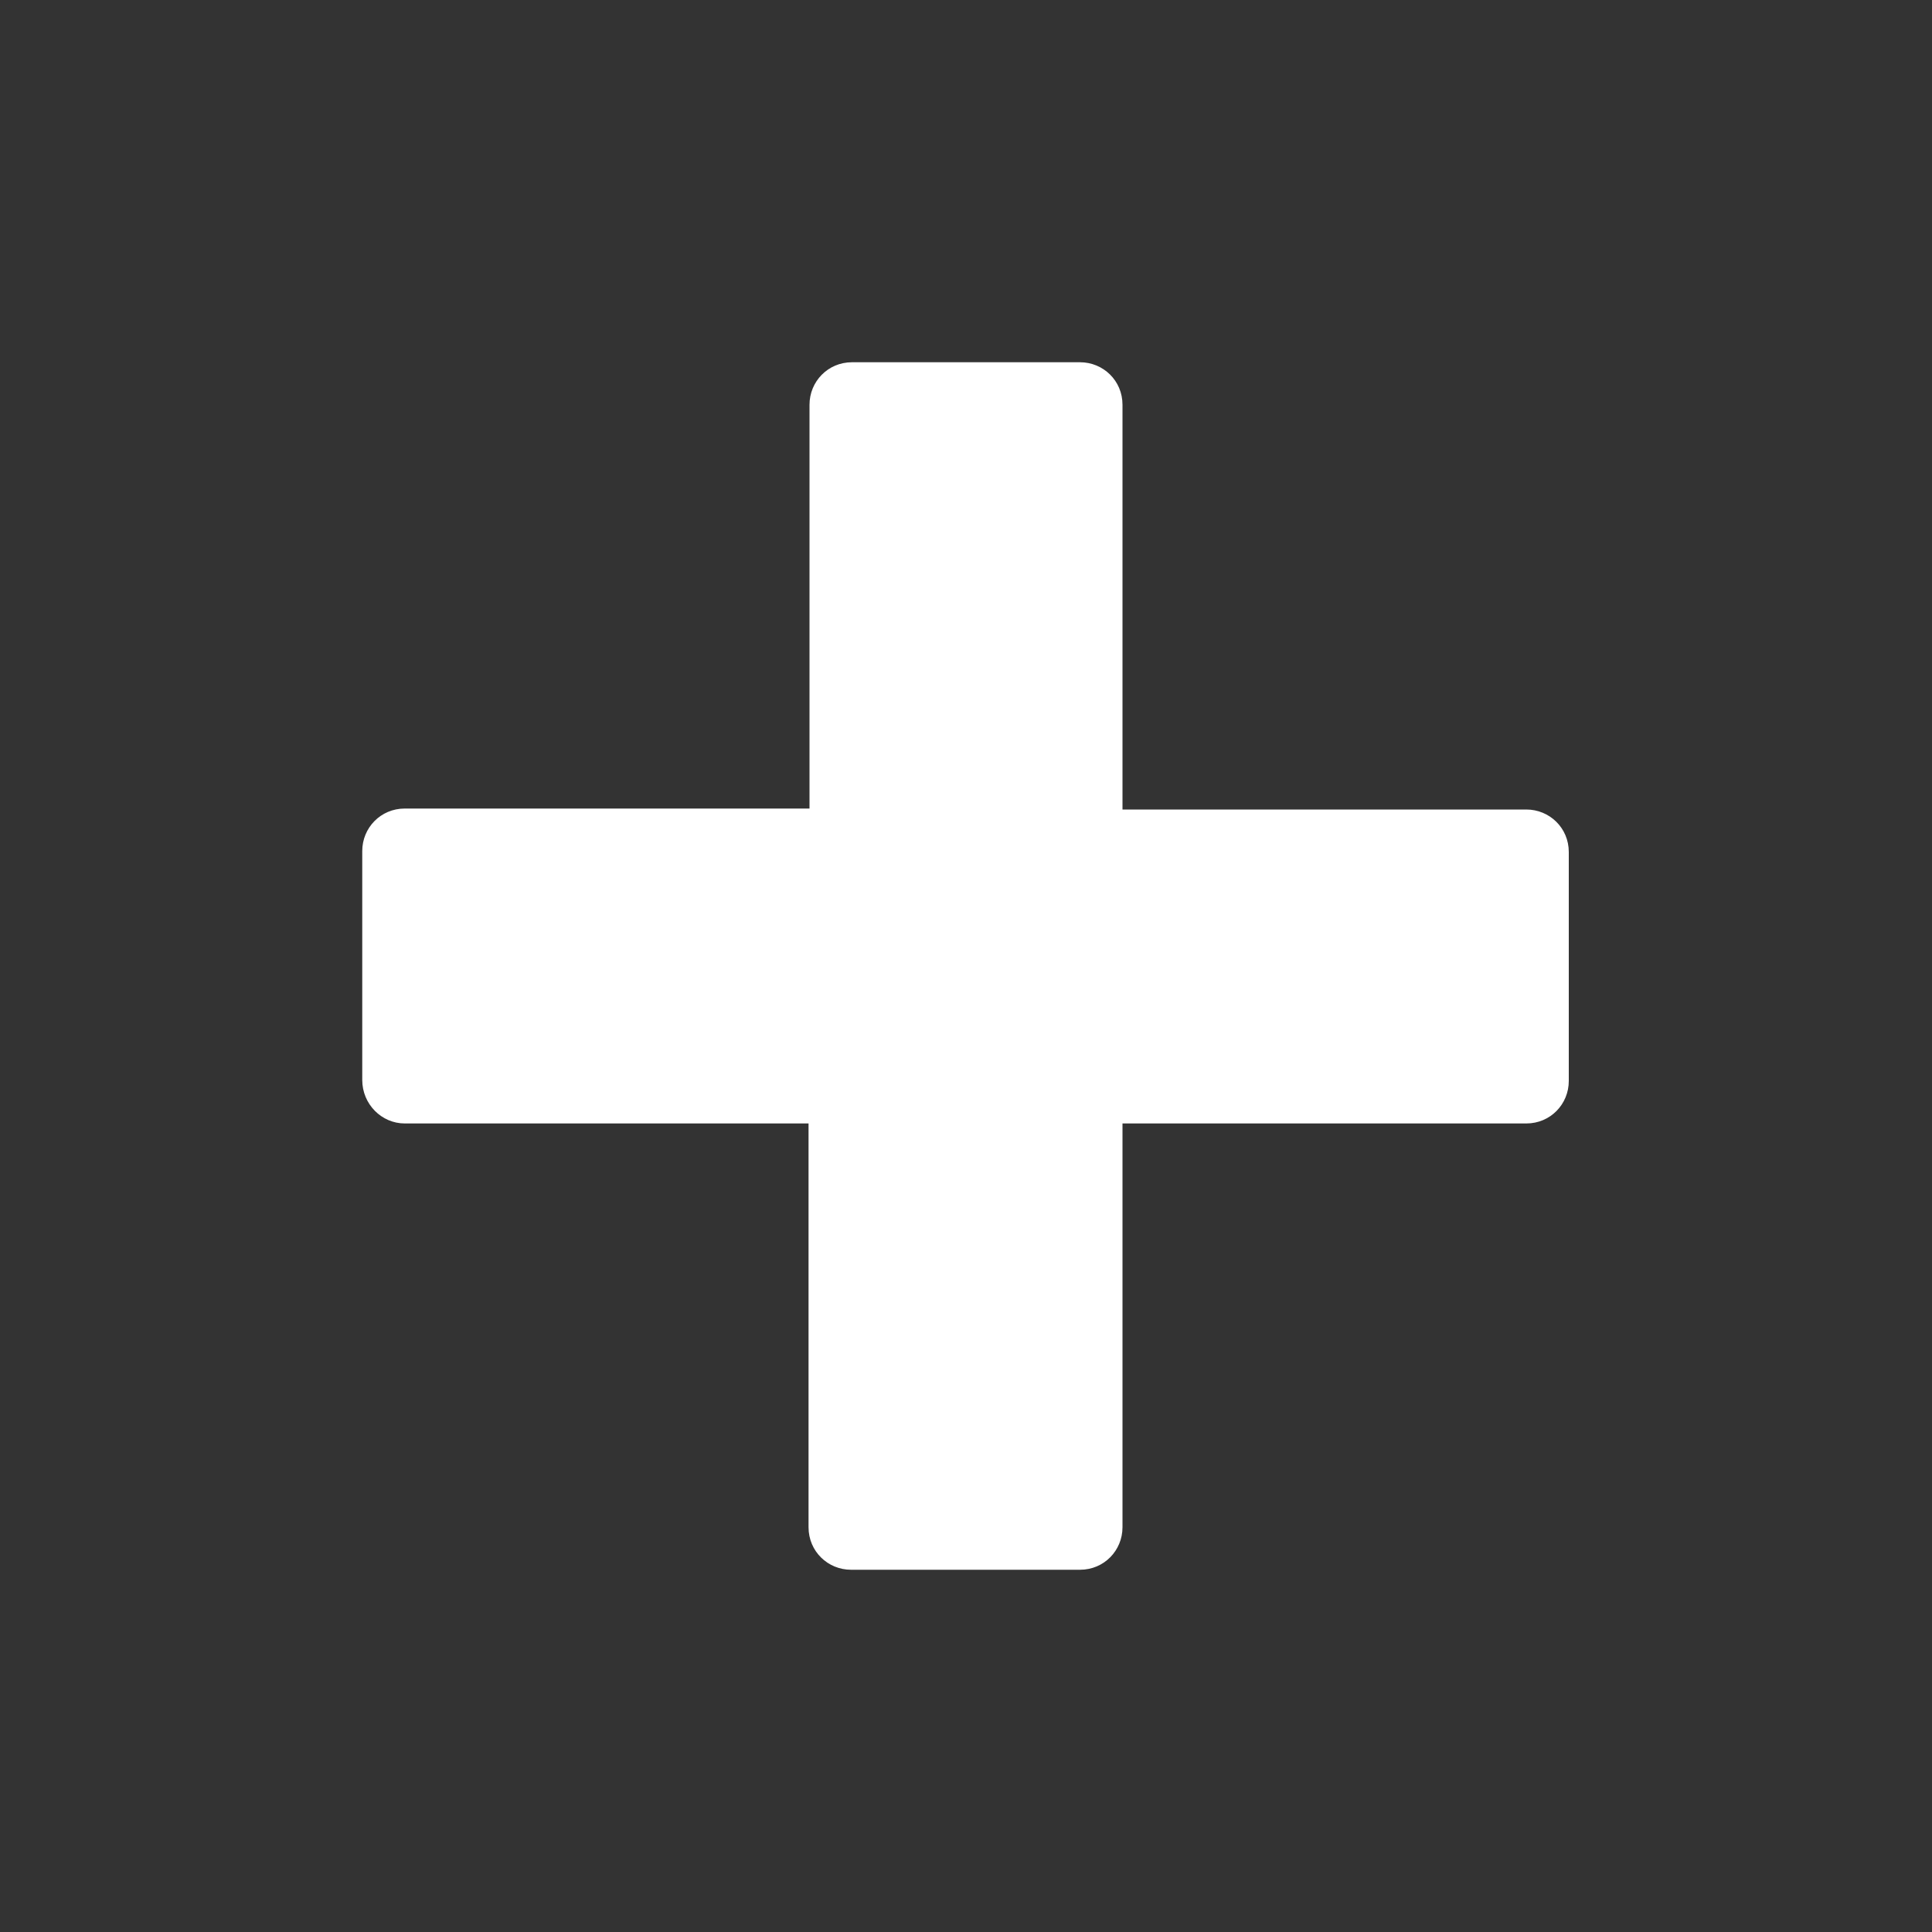 <?xml version="1.0" encoding="utf-8"?>
<!-- Generator: Adobe Illustrator 21.1.0, SVG Export Plug-In . SVG Version: 6.00 Build 0)  -->
<svg version="1.1" id="Capa_1" xmlns="http://www.w3.org/2000/svg" xmlns:xlink="http://www.w3.org/1999/xlink" x="0px" y="0px"
	 viewBox="0 0 200 200" style="enable-background:new 0 0 200 200;" xml:space="preserve">
<rect x="0" y="0" width="200" height="200" fill="#333333" stroke="none"/>
<style type="text/css">
	.st0{fill:#FFFFFF;}
</style>
<g>
	<path class="st0" d="M41.9,116.3h41.8v41.8c0,2.5,2,4.4,4.4,4.4h23.7c2.5,0,4.4-2,4.4-4.4v-41.8h41.8c2.5,0,4.4-2,4.4-4.4V88.2
		c0-2.5-2-4.4-4.4-4.4h-41.8V41.9c0-2.5-2-4.4-4.4-4.4H88.2c-2.5,0-4.4,2-4.4,4.4v41.8H41.9c-2.5,0-4.4,2-4.4,4.4v23.7
		C37.5,114.3,39.5,116.3,41.9,116.3z"/>
</g>
</svg>
